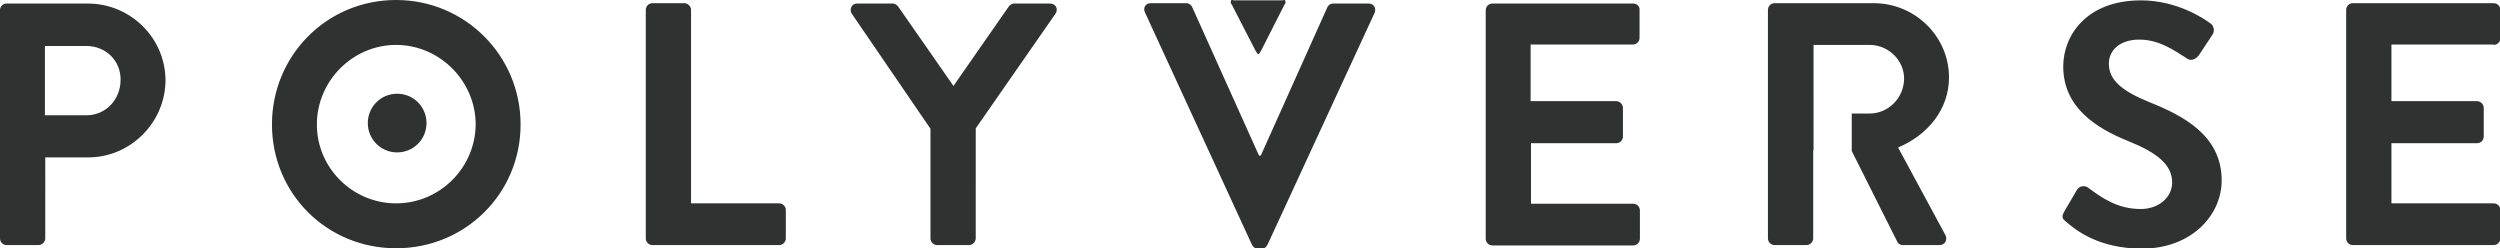 <svg id="POLYVERSE" xmlns="http://www.w3.org/2000/svg" viewBox="0 0 706.9 70.2"><style>.st0{fill:#303131}</style><path class="st0" d="M112 0C92.4 0 76.9 15.7 76.9 35.2c0 19.5 15.5 35 35.1 35s35.2-15.5 35.2-35S131.5 0 112 0zm0 57.5c-12.3 0-22.4-10-22.4-22.3S99.7 12.7 112 12.7c12.3 0 22.5 10.2 22.5 22.5-.1 12.3-10.2 22.3-22.5 22.3zm108.3 0h-24.9V2.8c0-1-.9-1.9-1.9-1.9h-9c-1.1 0-1.9.9-1.9 1.9v64.6c0 1 .8 1.9 1.9 1.9h35.8c1.1 0 1.9-.9 1.9-1.9v-8c0-1-.8-1.9-1.9-1.9zM24.8 1h-23C.8 1 0 1.9 0 2.8v64.6c0 1 .8 1.9 1.9 1.9h9c1 0 1.9-.9 1.9-1.9V44.5H25c11.9 0 21.8-9.9 21.8-21.9C46.7 10.7 36.9 1 24.8 1zm-.4 31.6H12.7V13h11.7c5.5 0 9.7 4.1 9.7 9.5 0 5.7-4.2 10.1-9.7 10.1zm87.9-6.1c-4.6 0-8.3 3.7-8.3 8.3 0 4.6 3.7 8.3 8.3 8.3 4.6 0 8.3-3.7 8.3-8.3 0-4.6-3.7-8.3-8.3-8.3zm242.8-12c.2.2.4.8.7.8.3 0 .5-.6.7-.8l6.7-13.2c.3-.3.4-.7.2-1.1-.2-.4-.5-.1-.9-.1H349c-.4 0-.8-.3-.9.1-.1.1-.1.3-.1.4 0 .3.1.5.3.7l6.8 13.2zm252.7 14.4c-7.9-3.2-11.5-6.3-11.5-10.9 0-3.7 3-6.8 8.6-6.8 5.4 0 9.4 2.7 13.6 5.4 1.2.8 2.6 0 3.4-1.2l3.7-5.6c.7-1 .4-2.6-.6-3.2-2-1.5-9.6-6.5-19.6-6.5-15.5 0-22 10-22 18.7 0 11.5 9.2 17.4 18.4 21.1 8.2 3.3 12.4 6.7 12.4 11.7 0 4.2-3.8 7.5-8.9 7.5-6.4 0-10.8-3-14.8-6-.9-.7-2.5-.7-3.3.7l-3.5 6c-.9 1.6-.5 2.1.5 2.9 2.8 2.4 9.2 7.6 21.5 7.6 13.8 0 22.5-9.3 22.5-19.3 0-12.7-10.9-18.3-20.4-22.1zm97.3-16.2c1.1 0 1.9-.9 1.9-1.9v-8c0-1-.8-1.9-1.9-1.9h-39.8c-1.1 0-1.9.9-1.9 1.9v64.6c0 1 .8 1.9 1.9 1.9h39.8c1.1 0 1.9-.9 1.9-1.9v-8c0-1-.8-1.9-1.9-1.9h-28.9v-17h24.2c1 0 1.9-.8 1.9-1.9v-8.1c0-1-.9-1.9-1.9-1.9h-24.2v-16h28.9zm-154 9.2c0-11.6-9.6-21-21.3-21h-28c-1.1 0-1.9.9-1.9 1.9v64.6c0 1 .8 1.9 1.9 1.9h9c1 0 1.9-.9 1.9-1.9V42.5h.1V12.7h15.9c5.2 0 9.7 4.3 9.7 9.5 0 5.5-4.5 9.9-9.7 9.9h-5.1v10.6l12.9 25.7c.2.4.7.9 1.6.9h10.3c1.7 0 2.3-1.6 1.7-2.8l-13.4-24.8c8.4-3.5 14.4-10.8 14.4-19.8zM387 1h-10c-.9 0-1.5.6-1.7 1.1L356.5 44h-.5L337.1 2c-.2-.5-.8-1.1-1.7-1.1h-10c-1.5 0-2.2 1.3-1.7 2.5L354 69.2c.3.6.8 1.1 1.7 1.1h1c.9 0 1.4-.5 1.7-1.1l30.3-65.6c.5-1.4-.3-2.6-1.7-2.6zm-90.1 0h-10.1c-.8 0-1.3.5-1.6.9l-15.6 22.4L254 1.9c-.3-.4-.8-.9-1.6-.9h-10c-1.6 0-2.3 1.6-1.6 2.8l22.3 32.6v31c0 1 .8 1.9 1.9 1.9h9c1 0 1.9-.9 1.9-1.9V36.3l22.6-32.5c.8-1.3 0-2.8-1.6-2.8zm164.9 0H422c-1.1 0-1.9.9-1.9 1.9v64.6c0 1 .8 1.9 1.9 1.9h39.8c1.1 0 1.9-.9 1.9-1.9v-8c0-1-.8-1.9-1.9-1.9h-28.9V40.5H457c1 0 1.9-.8 1.9-1.9v-8.1c0-1-.9-1.9-1.9-1.9h-24.2v-16h28.9c1.1 0 1.9-.9 1.9-1.9v-8c.1-.8-.7-1.7-1.8-1.7z"/></svg>